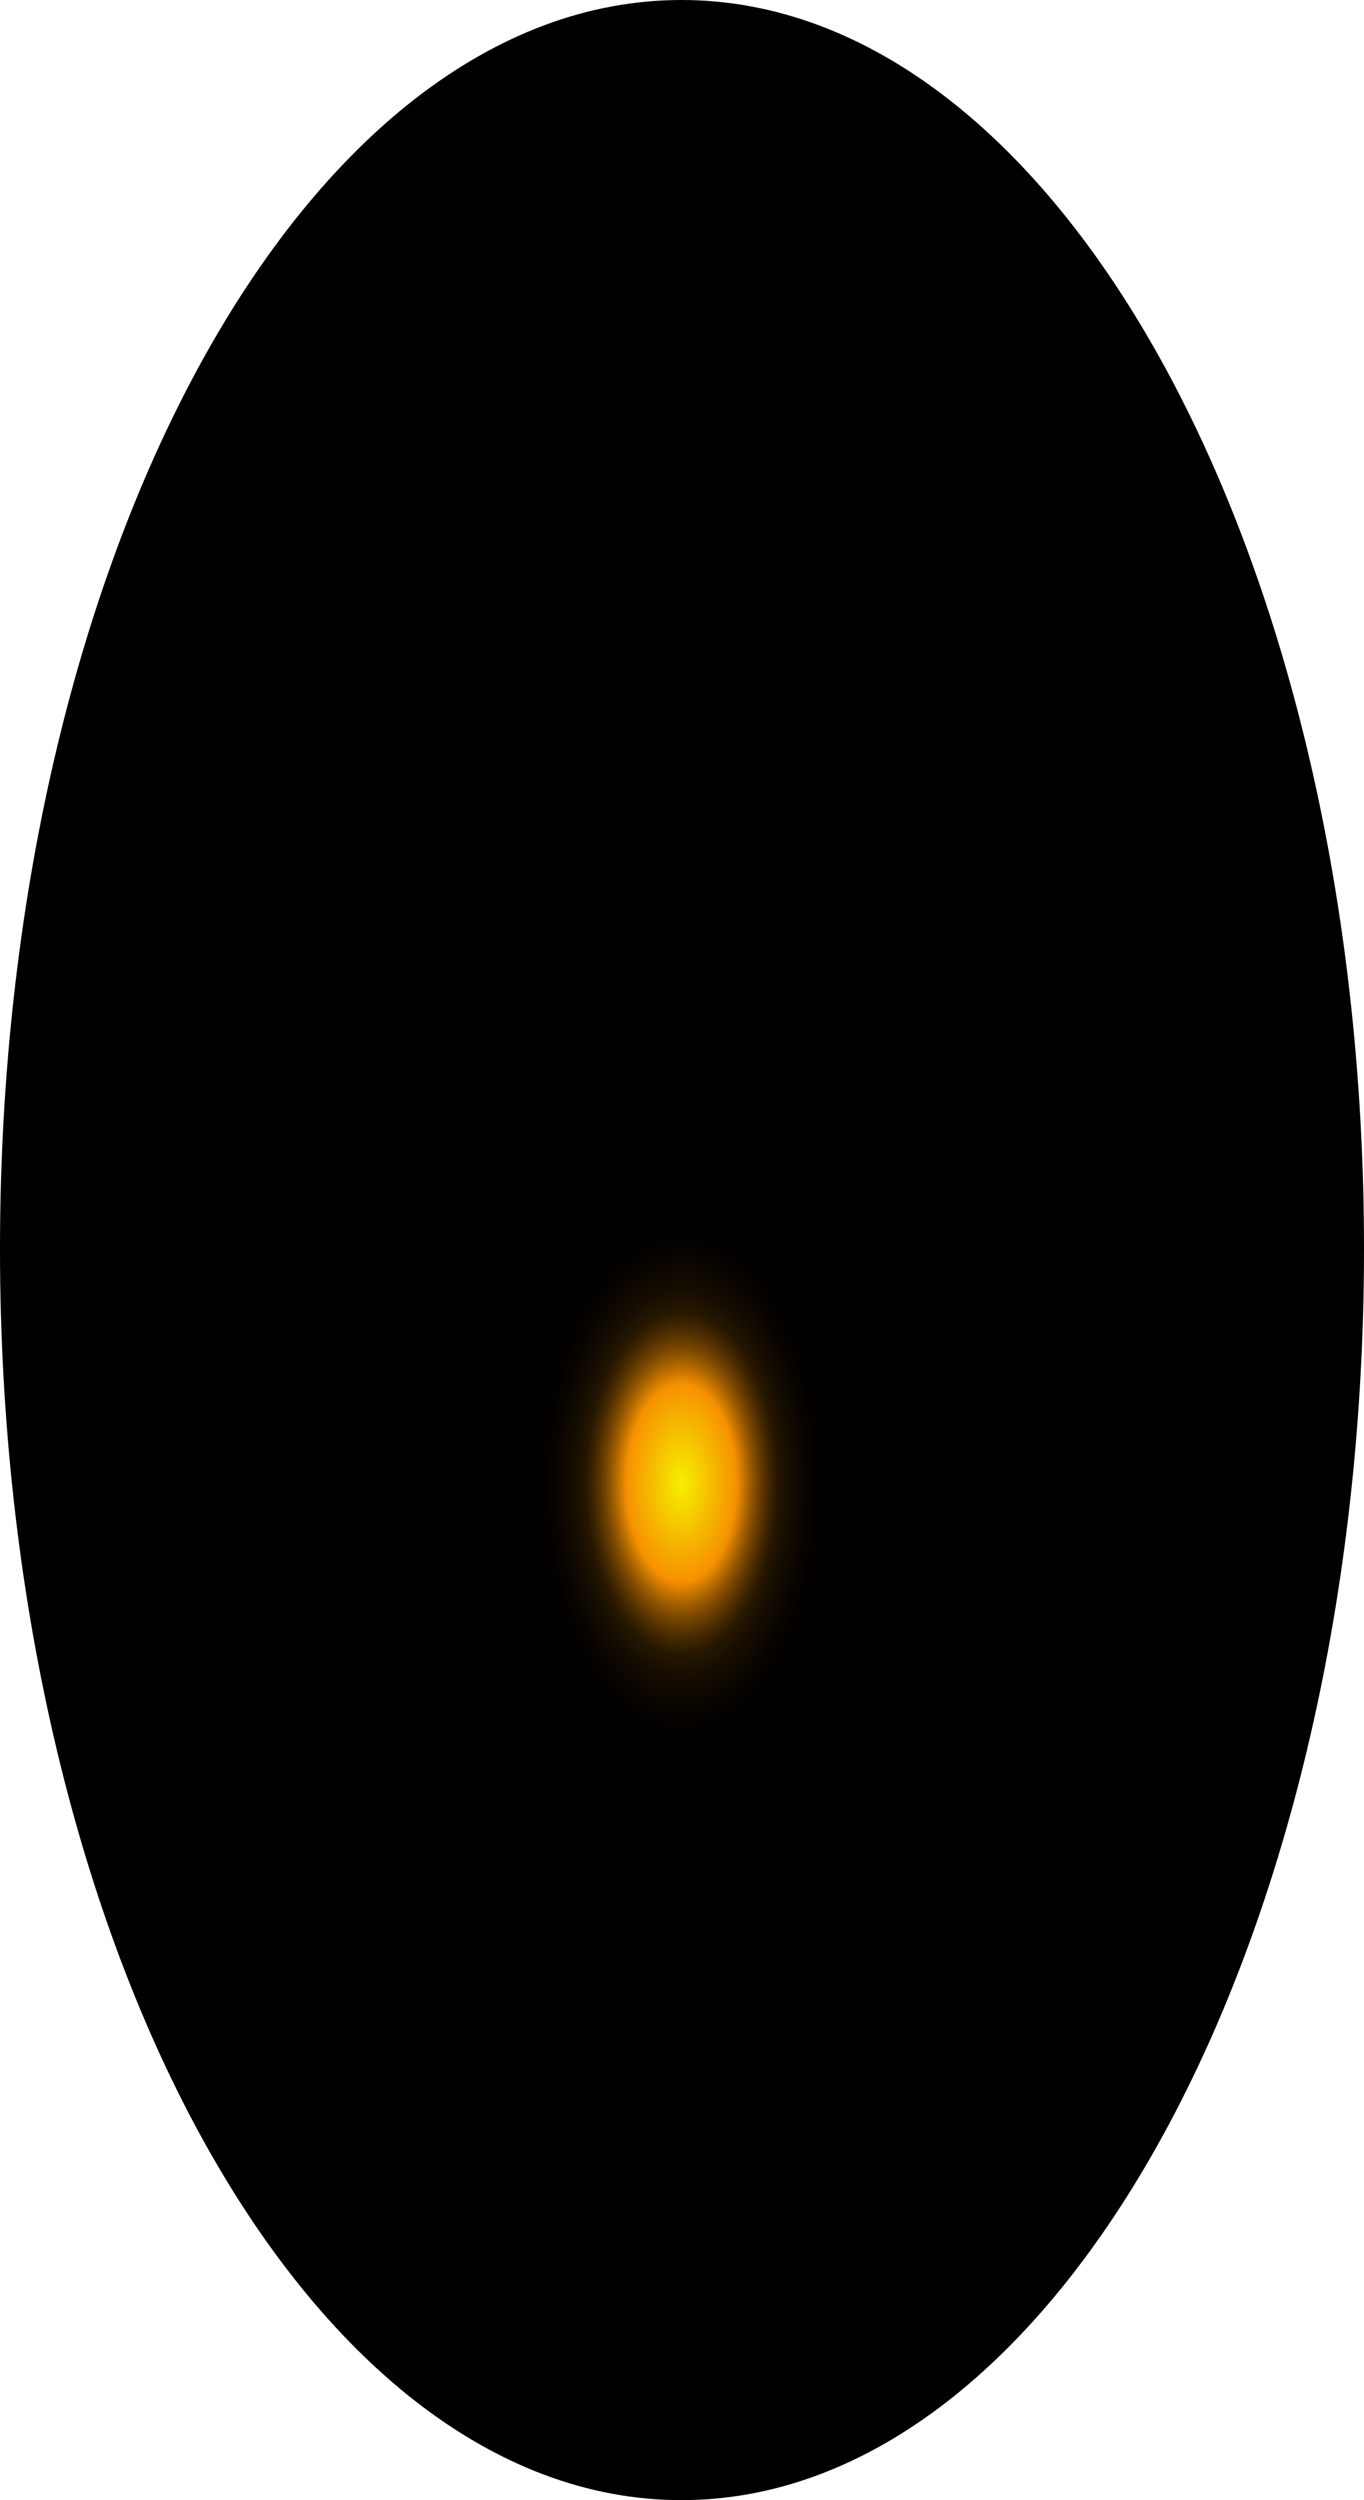 <?xml version="1.0" encoding="utf-8"?>
<svg xmlns="http://www.w3.org/2000/svg" fill="none" height="100%" overflow="visible" preserveAspectRatio="none" style="display: block;" viewBox="0 0 43.718 80.078" width="100%">
<path d="M43.718 40.002C43.718 62.143 33.903 80.078 21.842 80.078C9.78 80.078 0 62.143 0 40.002C0 17.861 9.78 0 21.842 0C33.903 0 43.718 17.861 43.718 40.002Z" fill="url(#paint0_radial_0_511)" id="Vector" style="mix-blend-mode:screen"/>
<defs>
<radialGradient cx="0" cy="0" gradientTransform="translate(21.842 47.613) scale(21.842 40.114)" gradientUnits="userSpaceOnUse" id="paint0_radial_0_511" r="1">
<stop stop-color="#F6F000"/>
<stop offset="0.08" stop-color="#F69100"/>
<stop offset="0.09" stop-color="#C87600"/>
<stop offset="0.1" stop-color="#9D5C00"/>
<stop offset="0.11" stop-color="#774600"/>
<stop offset="0.12" stop-color="#573300"/>
<stop offset="0.13" stop-color="#3B2300"/>
<stop offset="0.14" stop-color="#251600"/>
<stop offset="0.16" stop-color="#140C00"/>
<stop offset="0.18" stop-color="#090500"/>
<stop offset="0.2" stop-color="#020100"/>
<stop offset="0.27"/>
</radialGradient>
</defs>
</svg>